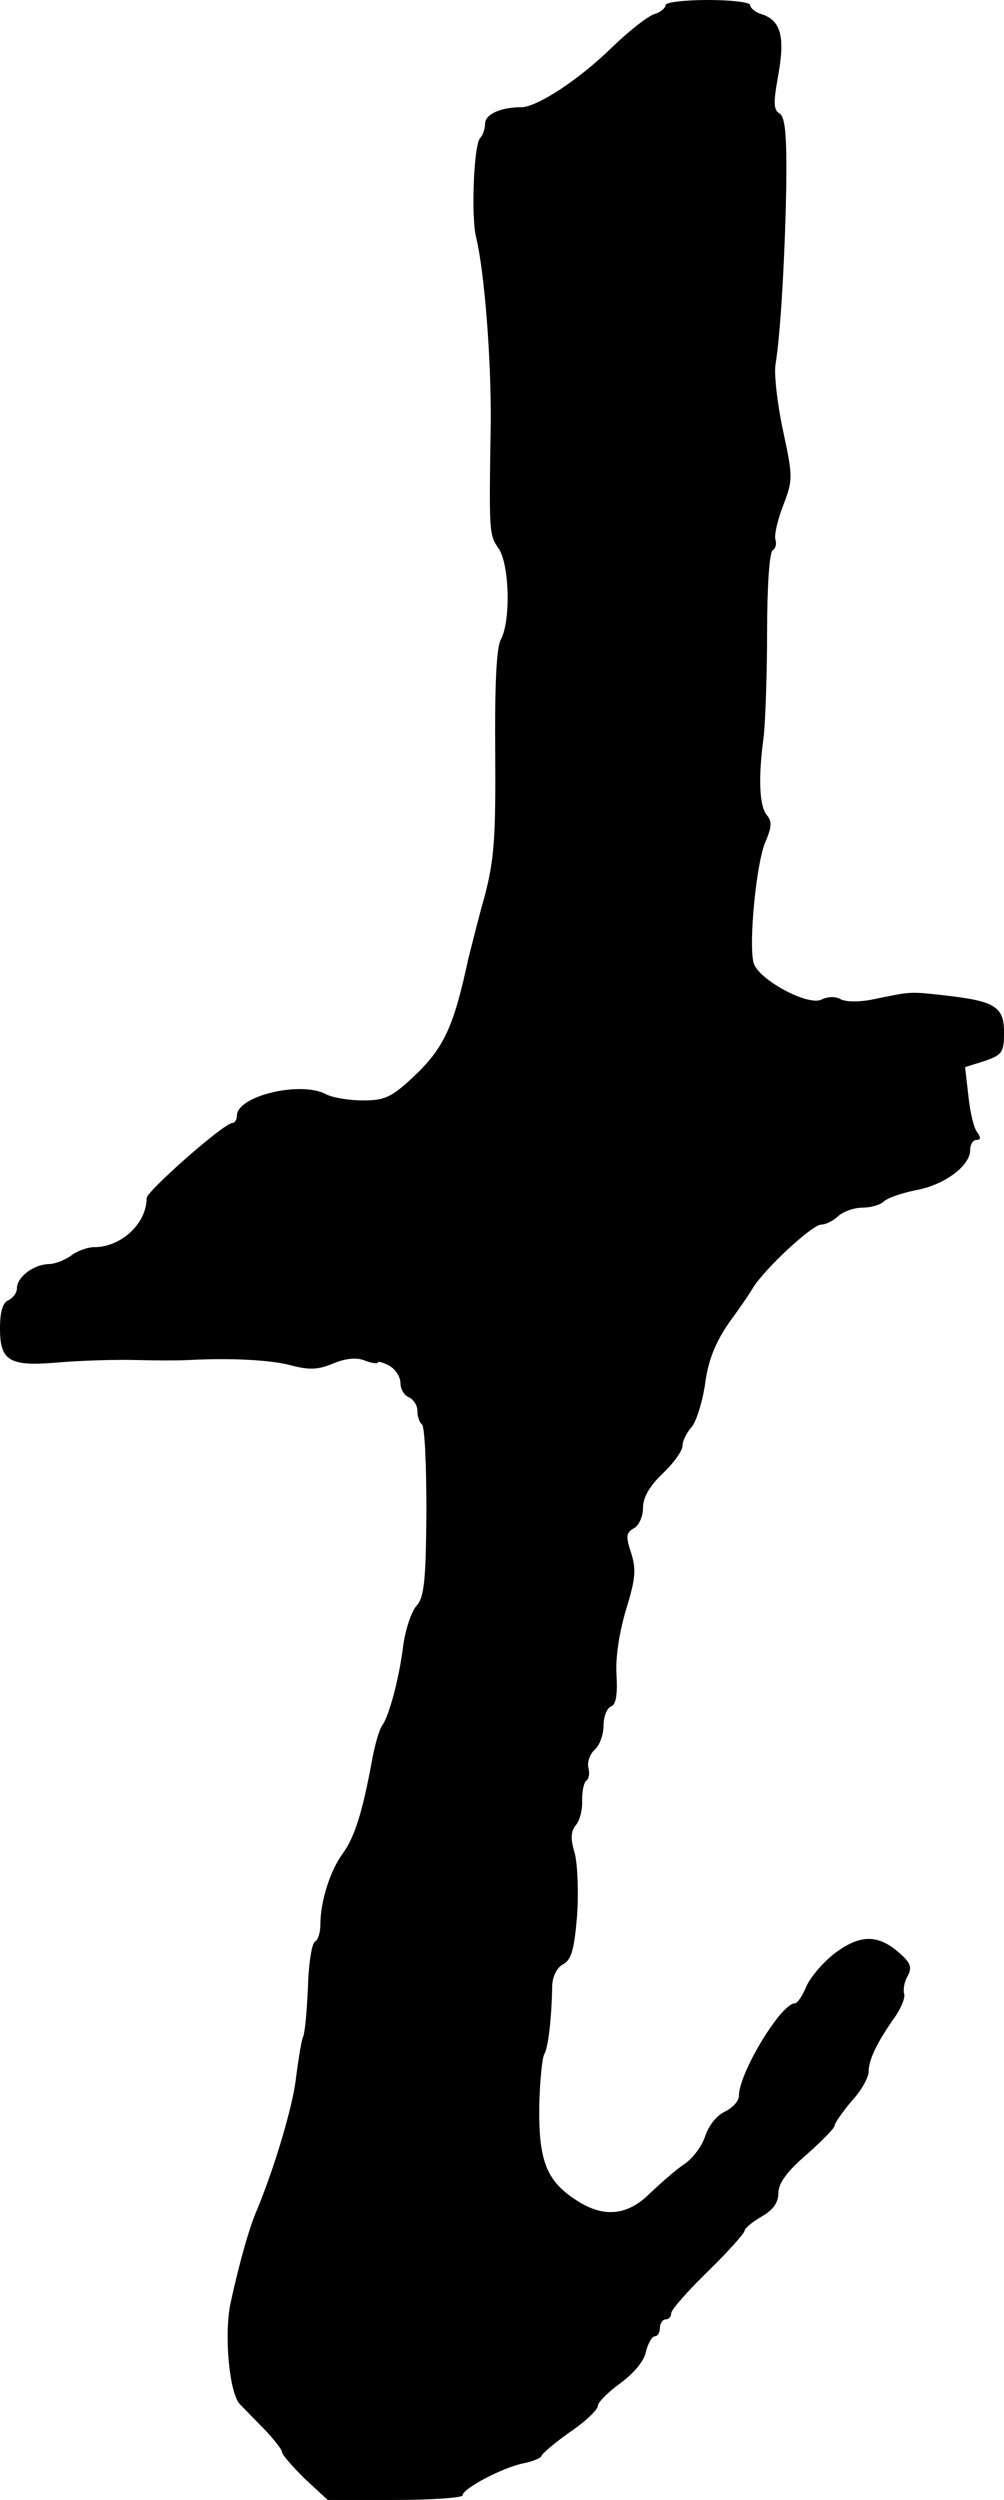 <?xml version="1.0" standalone="no"?>
<!DOCTYPE svg PUBLIC "-//W3C//DTD SVG 20010904//EN"
 "http://www.w3.org/TR/2001/REC-SVG-20010904/DTD/svg10.dtd">
<svg version="1.0" xmlns="http://www.w3.org/2000/svg"
 width="178pt" height="443pt" viewBox="0 0 178 443"
 preserveAspectRatio="xMidYMid meet">
<g transform="translate(0,443) scale(0.1,-0.1)"
fill="#000000" stroke="none">
<path d="M1180 4421 c0 -5 -9 -13 -20 -16 -12 -4 -45 -30 -74 -58 -59 -58
-134 -107 -162 -107 -37 0 -64 -13 -64 -29 0 -9 -4 -21 -9 -26 -11 -12 -16
-139 -7 -175 15 -62 27 -216 26 -330 -3 -195 -3 -197 14 -222 19 -27 22 -128
4 -161 -8 -15 -11 -81 -10 -201 1 -153 -2 -190 -19 -255 -12 -42 -24 -92 -29
-111 -26 -121 -43 -158 -100 -211 -36 -33 -48 -39 -86 -39 -25 0 -55 5 -66 11
-45 24 -158 -3 -158 -38 0 -7 -4 -13 -8 -13 -15 0 -152 -121 -152 -133 0 -45
-45 -87 -93 -87 -12 0 -31 -7 -41 -15 -11 -8 -29 -15 -40 -15 -27 -1 -56 -23
-56 -43 0 -8 -7 -17 -15 -21 -10 -4 -15 -20 -15 -50 0 -59 17 -68 107 -60 37
3 97 5 133 4 36 -1 79 -1 95 0 77 4 148 0 183 -10 31 -8 47 -7 73 4 22 9 41
11 56 5 13 -5 23 -6 23 -3 0 2 9 0 20 -6 11 -6 20 -20 20 -31 0 -11 7 -22 15
-25 8 -4 15 -14 15 -24 0 -11 4 -21 8 -24 5 -3 8 -72 8 -155 -1 -124 -4 -152
-18 -167 -9 -11 -19 -41 -23 -69 -7 -58 -25 -125 -37 -142 -5 -6 -13 -33 -18
-60 -17 -93 -31 -138 -52 -167 -23 -31 -40 -86 -40 -126 0 -14 -4 -28 -10 -31
-5 -3 -11 -39 -12 -80 -2 -41 -5 -81 -9 -89 -3 -8 -8 -40 -12 -70 -5 -50 -38
-160 -69 -235 -14 -32 -31 -92 -47 -165 -12 -54 -3 -159 16 -180 8 -8 28 -29
45 -46 16 -17 30 -35 30 -39 0 -5 18 -25 40 -47 l41 -38 119 0 c66 0 120 4
120 8 0 12 70 49 108 57 17 3 32 10 32 13 1 4 23 23 50 42 28 19 50 40 50 47
0 6 18 24 40 40 23 17 42 39 45 55 4 16 11 28 16 28 5 0 9 7 9 15 0 8 5 15 10
15 6 0 10 5 10 11 0 6 29 39 65 74 36 35 65 68 65 72 0 4 14 16 30 25 21 12
30 25 30 42 0 17 15 38 50 68 27 24 50 47 50 52 0 4 14 24 30 43 17 18 30 42
30 52 0 21 15 52 46 96 12 17 19 35 17 42 -2 7 0 21 6 31 8 15 6 23 -12 39
-38 35 -70 36 -114 4 -22 -16 -45 -43 -53 -60 -7 -17 -16 -31 -21 -31 -24 0
-99 -123 -99 -164 0 -9 -11 -21 -25 -28 -14 -6 -29 -25 -35 -44 -6 -18 -23
-40 -37 -49 -15 -10 -41 -33 -60 -51 -41 -41 -84 -45 -134 -11 -50 33 -64 69
-63 163 1 45 5 87 9 94 7 12 13 63 14 122 1 16 8 31 19 37 15 8 20 26 25 85 3
42 1 92 -4 112 -8 26 -7 39 2 50 7 8 12 28 11 44 0 16 3 32 8 35 4 3 6 13 3
23 -2 10 3 24 11 31 9 8 16 27 16 43 0 16 6 31 13 34 9 3 12 20 10 56 -2 31 5
76 17 116 17 55 18 71 9 100 -10 30 -9 36 5 44 9 5 16 21 16 36 0 19 12 39 35
61 19 18 35 40 35 49 0 8 7 23 16 33 8 9 19 43 24 76 5 41 18 73 41 107 19 26
39 55 44 64 21 34 105 112 121 112 8 0 22 7 30 15 9 8 28 15 43 15 15 0 32 5
38 11 6 6 32 15 57 20 50 9 96 43 96 71 0 10 5 18 11 18 8 0 8 4 2 13 -6 6
-13 35 -16 64 l-6 52 35 11 c31 11 34 15 34 51 0 45 -16 55 -104 65 -63 7 -60
7 -119 -5 -30 -7 -55 -7 -66 -2 -10 6 -23 5 -34 0 -23 -13 -113 35 -121 65 -9
34 5 178 21 214 11 26 12 36 3 47 -14 16 -16 67 -6 140 3 28 6 112 6 187 0 76
4 140 10 143 5 3 7 11 5 18 -3 7 3 34 13 60 18 47 18 51 0 135 -10 47 -16 100
-13 117 9 54 17 197 19 318 1 88 -2 120 -12 126 -11 6 -11 20 -2 69 12 68 4
96 -30 107 -11 3 -20 11 -20 16 0 5 -34 9 -75 9 -41 0 -75 -4 -75 -9z"/>
</g>
</svg>
